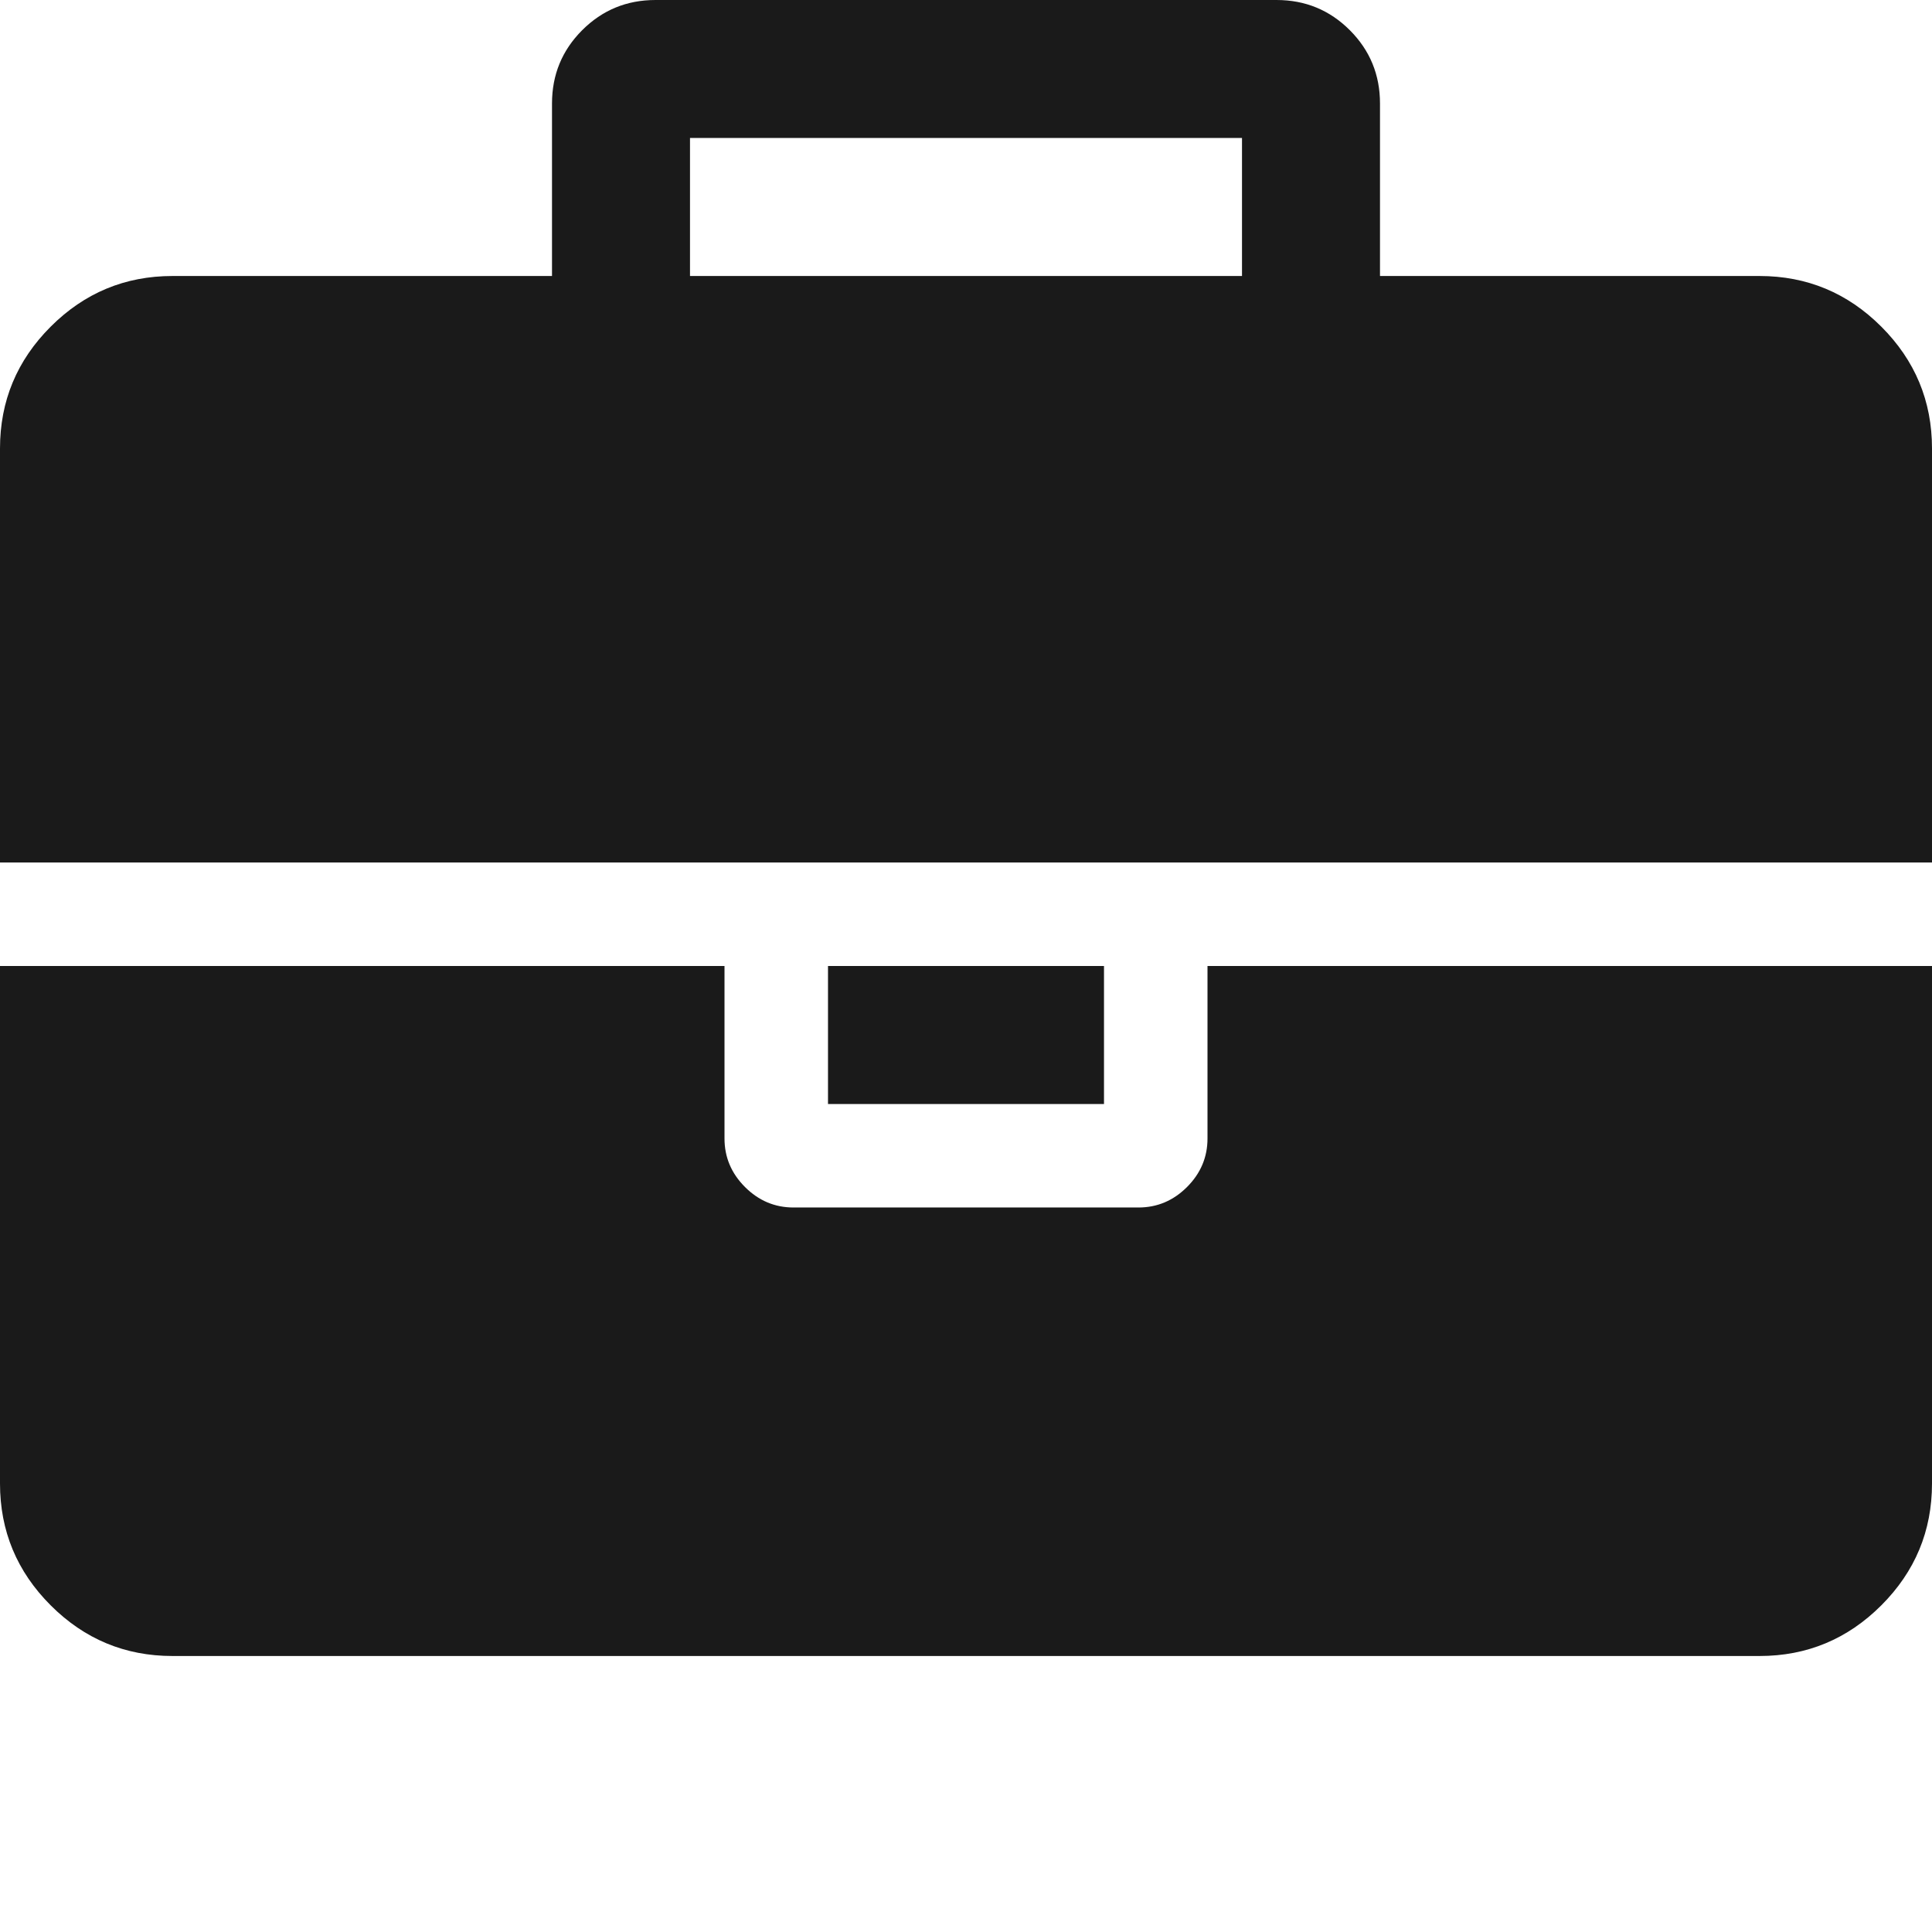 <?xml version="1.0" encoding="UTF-8" standalone="no"?>
<svg
   xmlns:dc="http://purl.org/dc/elements/1.1/"
   xmlns:cc="http://creativecommons.org/ns#"
   xmlns:rdf="http://www.w3.org/1999/02/22-rdf-syntax-ns#"
   xmlns:svg="http://www.w3.org/2000/svg"
   xmlns="http://www.w3.org/2000/svg"
   xmlns:sodipodi="http://sodipodi.sourceforge.net/DTD/sodipodi-0.dtd"
   xmlns:inkscape="http://www.inkscape.org/namespaces/inkscape"
   width="1433.6pt"
   height="1433.6pt"
   viewBox="0 0 1433.6 1433.6"
   version="1.1"
   id="svg152"
   sodipodi:docname="bag_gray.svg"
   inkscape:version="1.0.2 (e86c870879, 2021-01-15)">
  <defs
     id="defs156" />
  <sodipodi:namedview
     pagecolor="#ffffff"
     bordercolor="#666666"
     borderopacity="1"
     objecttolerance="10"
     gridtolerance="10"
     guidetolerance="10"
     inkscape:pageopacity="0"
     inkscape:pageshadow="2"
     inkscape:window-width="929"
     inkscape:window-height="480"
     id="namedview154"
     showgrid="false"
     inkscape:zoom="0.41381837"
     inkscape:cx="955.73332"
     inkscape:cy="955.73332"
     inkscape:window-x="26"
     inkscape:window-y="23"
     inkscape:window-maximized="0"
     inkscape:current-layer="svg152" />
  <g
     id="surface1"
     style="fill:#1a1a1a">
    <path
       style="fill:#1a1a1a;fill-opacity:1;fill-rule:nonzero;stroke:none"
       d="M 512,204.801 H 921.602 V 102.398 H 512 Z m 921.602,512 v 384 c 0,35.199 -12.535,65.332 -37.602,90.398 -25.066,25.066 -55.199,37.602 -90.398,37.602 H 128 c -35.199,0 -65.332,-12.535 -90.398,-37.602 C 12.535,1166.133 0,1136 0,1100.801 V 716.801 h 537.602 v 128 c 0,13.867 5.066,25.867 15.199,36 10.133,10.133 22.133,15.199 36,15.199 h 256 c 13.867,0 25.867,-5.066 36,-15.199 C 890.934,870.668 896,858.668 896,844.801 v -128 z m -614.402,0 V 819.199 H 614.398 V 716.801 Z m 614.402,-384 V 640 H 0 V 332.801 C 0,297.602 12.535,267.465 37.602,242.398 62.668,217.332 92.801,204.801 128,204.801 H 409.602 V 76.801 c 0,-21.336 7.465,-39.469 22.398,-54.402 C 446.934,7.465 465.066,0 486.398,0 h 460.801 c 21.336,0 39.469,7.465 54.402,22.398 C 1016.535,37.332 1024,55.465 1024,76.801 V 204.801 h 281.602 c 35.199,0 65.332,12.531 90.398,37.598 25.066,25.066 37.602,55.203 37.602,90.402 z m 0,0"
       id="path149" />
  </g>
</svg>
